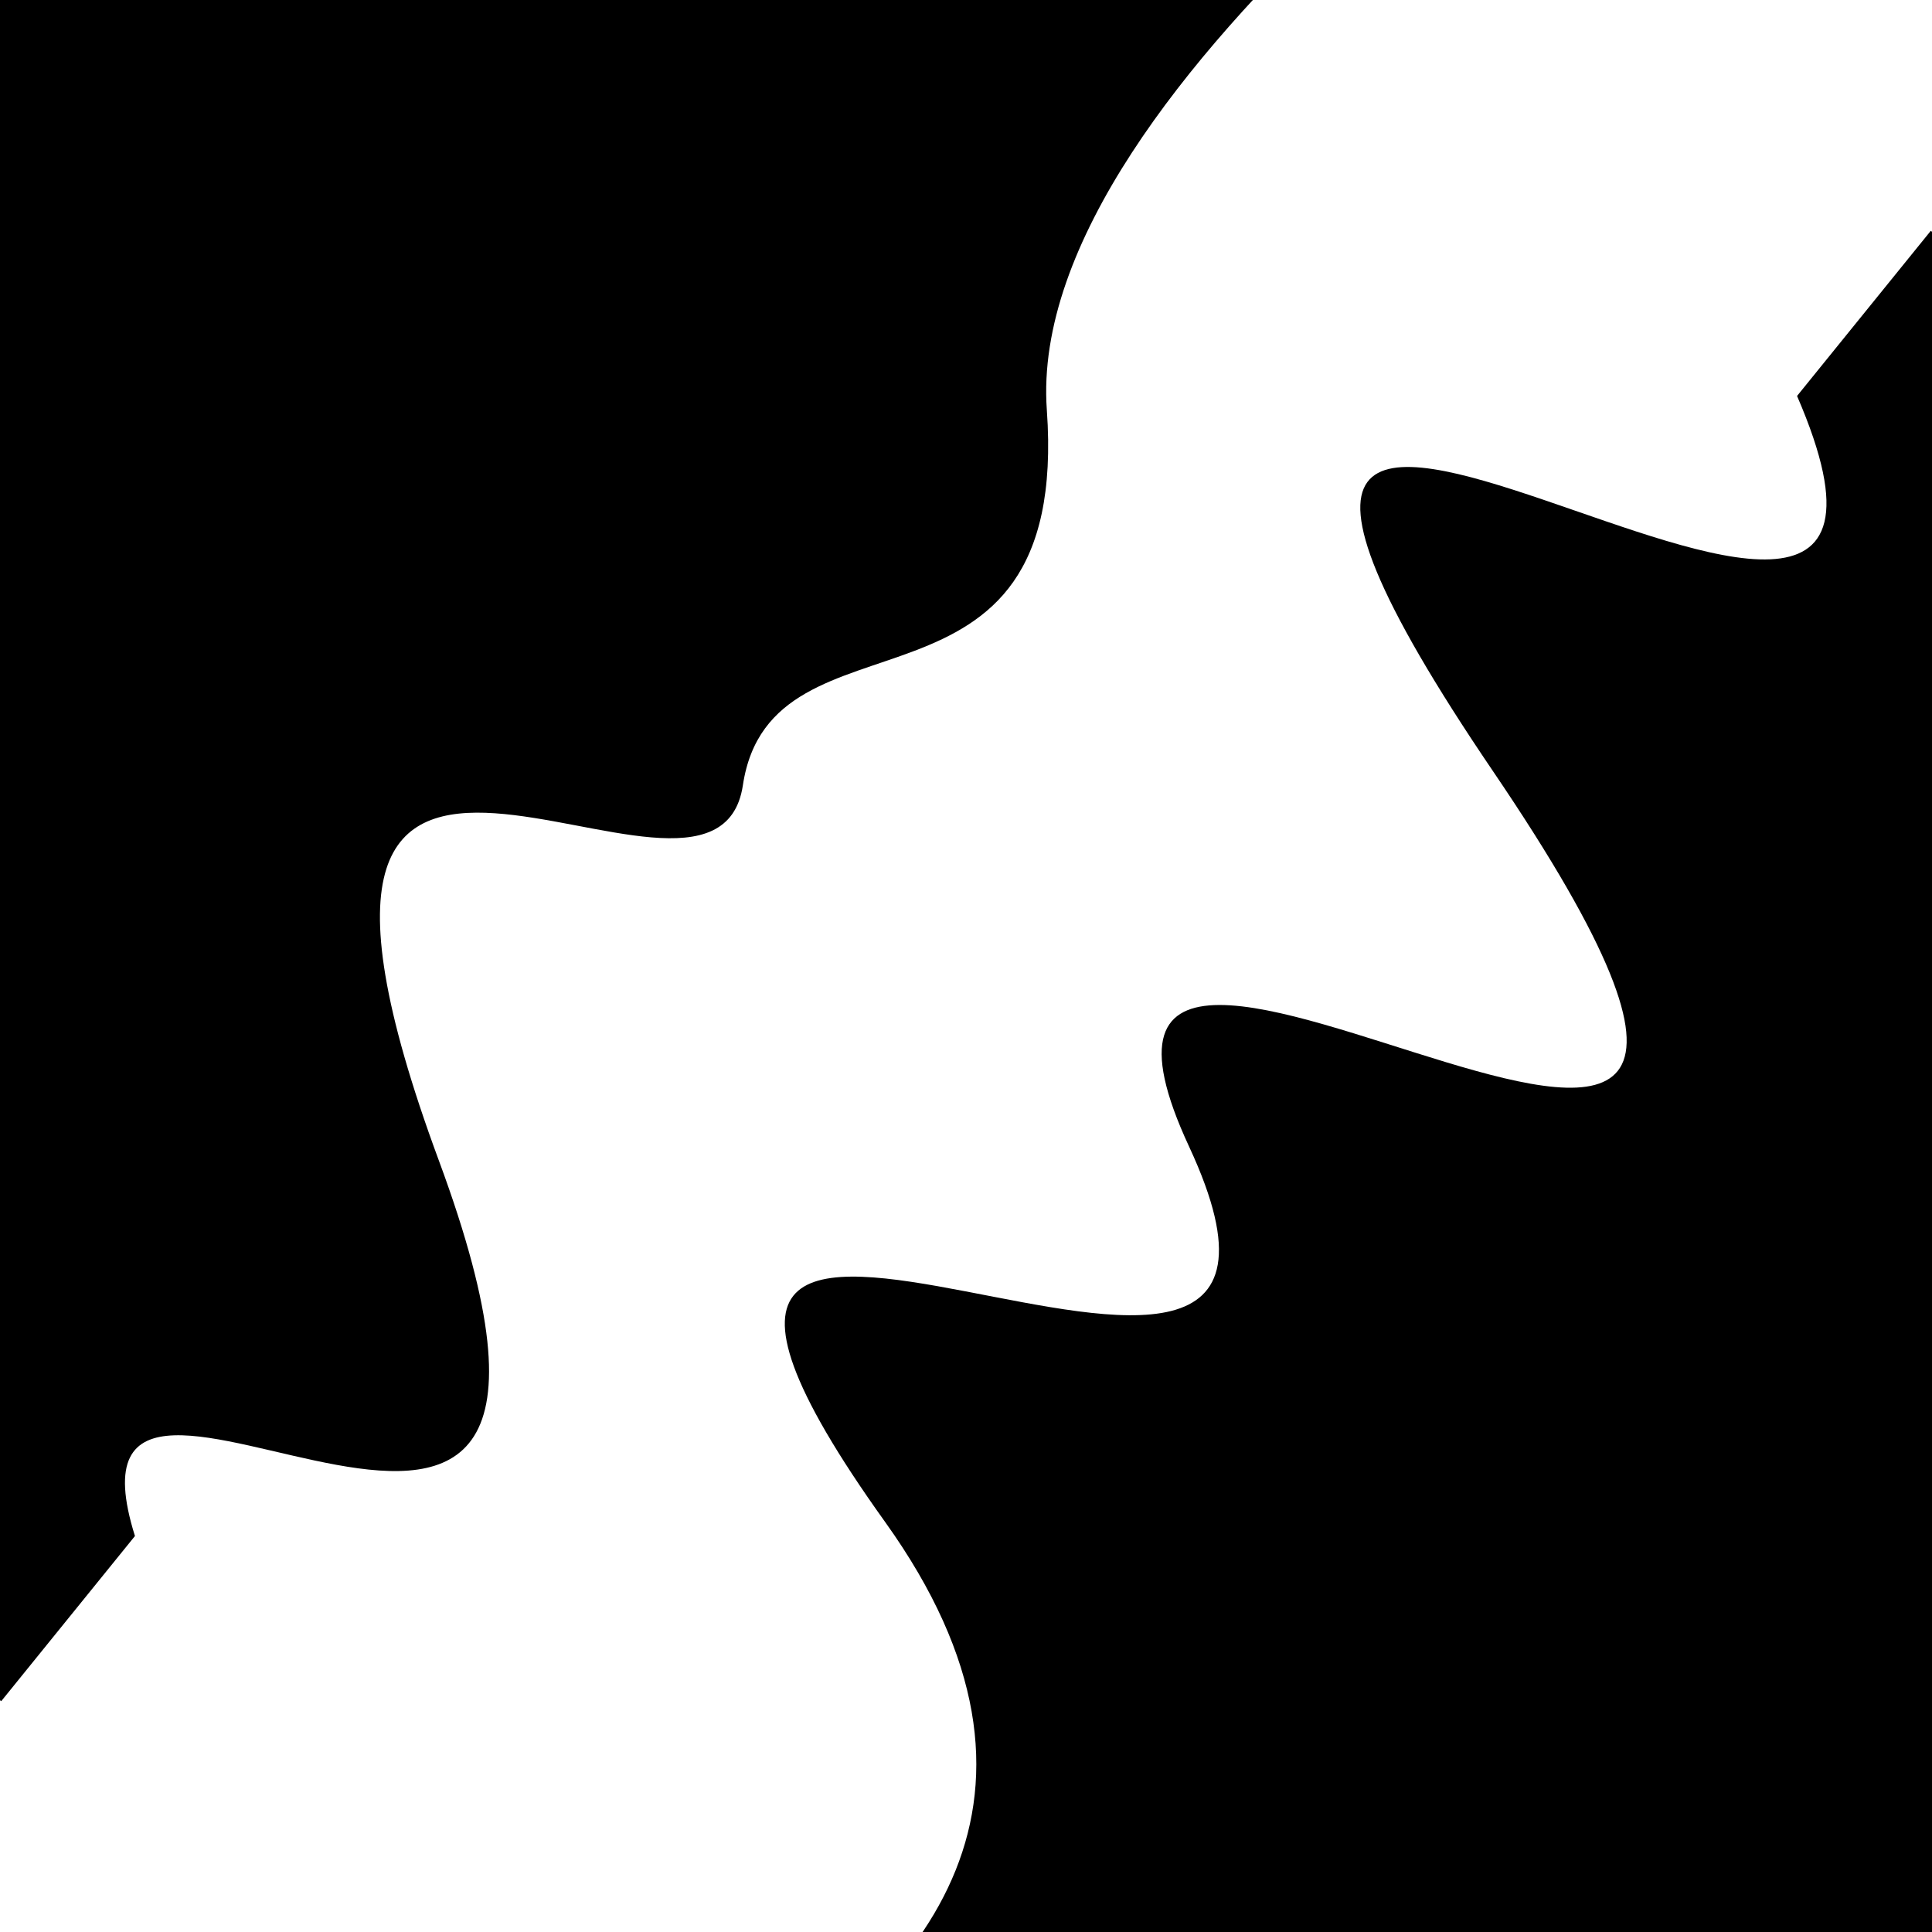 <svg viewBox="0 0 1000 1000" height="1000" width="1000" xmlns="http://www.w3.org/2000/svg">
<rect x="0" y="0" width="1000" height="1000" fill="#ffffff"></rect>
<g transform="rotate(129 500.0 500.0)">
<path d="M -250.0 648.61 S
 124.34  766.14
 250.00  648.61
 414.47  698.91
 500.00  648.61
 576.58  940.71
 750.00  648.61
 908.49  786.35
1000.00  648.61 h 110 V 2000 H -250.0 Z" fill="hsl(287.3, 20%, 27.648%)"></path>
</g>
<g transform="rotate(309 500.0 500.0)">
<path d="M -250.0 648.61 S
 157.50  984.69
 250.00  648.61
 391.46  870.53
 500.00  648.61
 621.80 1072.46
 750.00  648.61
 873.48  890.56
1000.00  648.61 h 110 V 2000 H -250.0 Z" fill="hsl(347.3, 20%, 42.648%)"></path>
</g>
</svg>